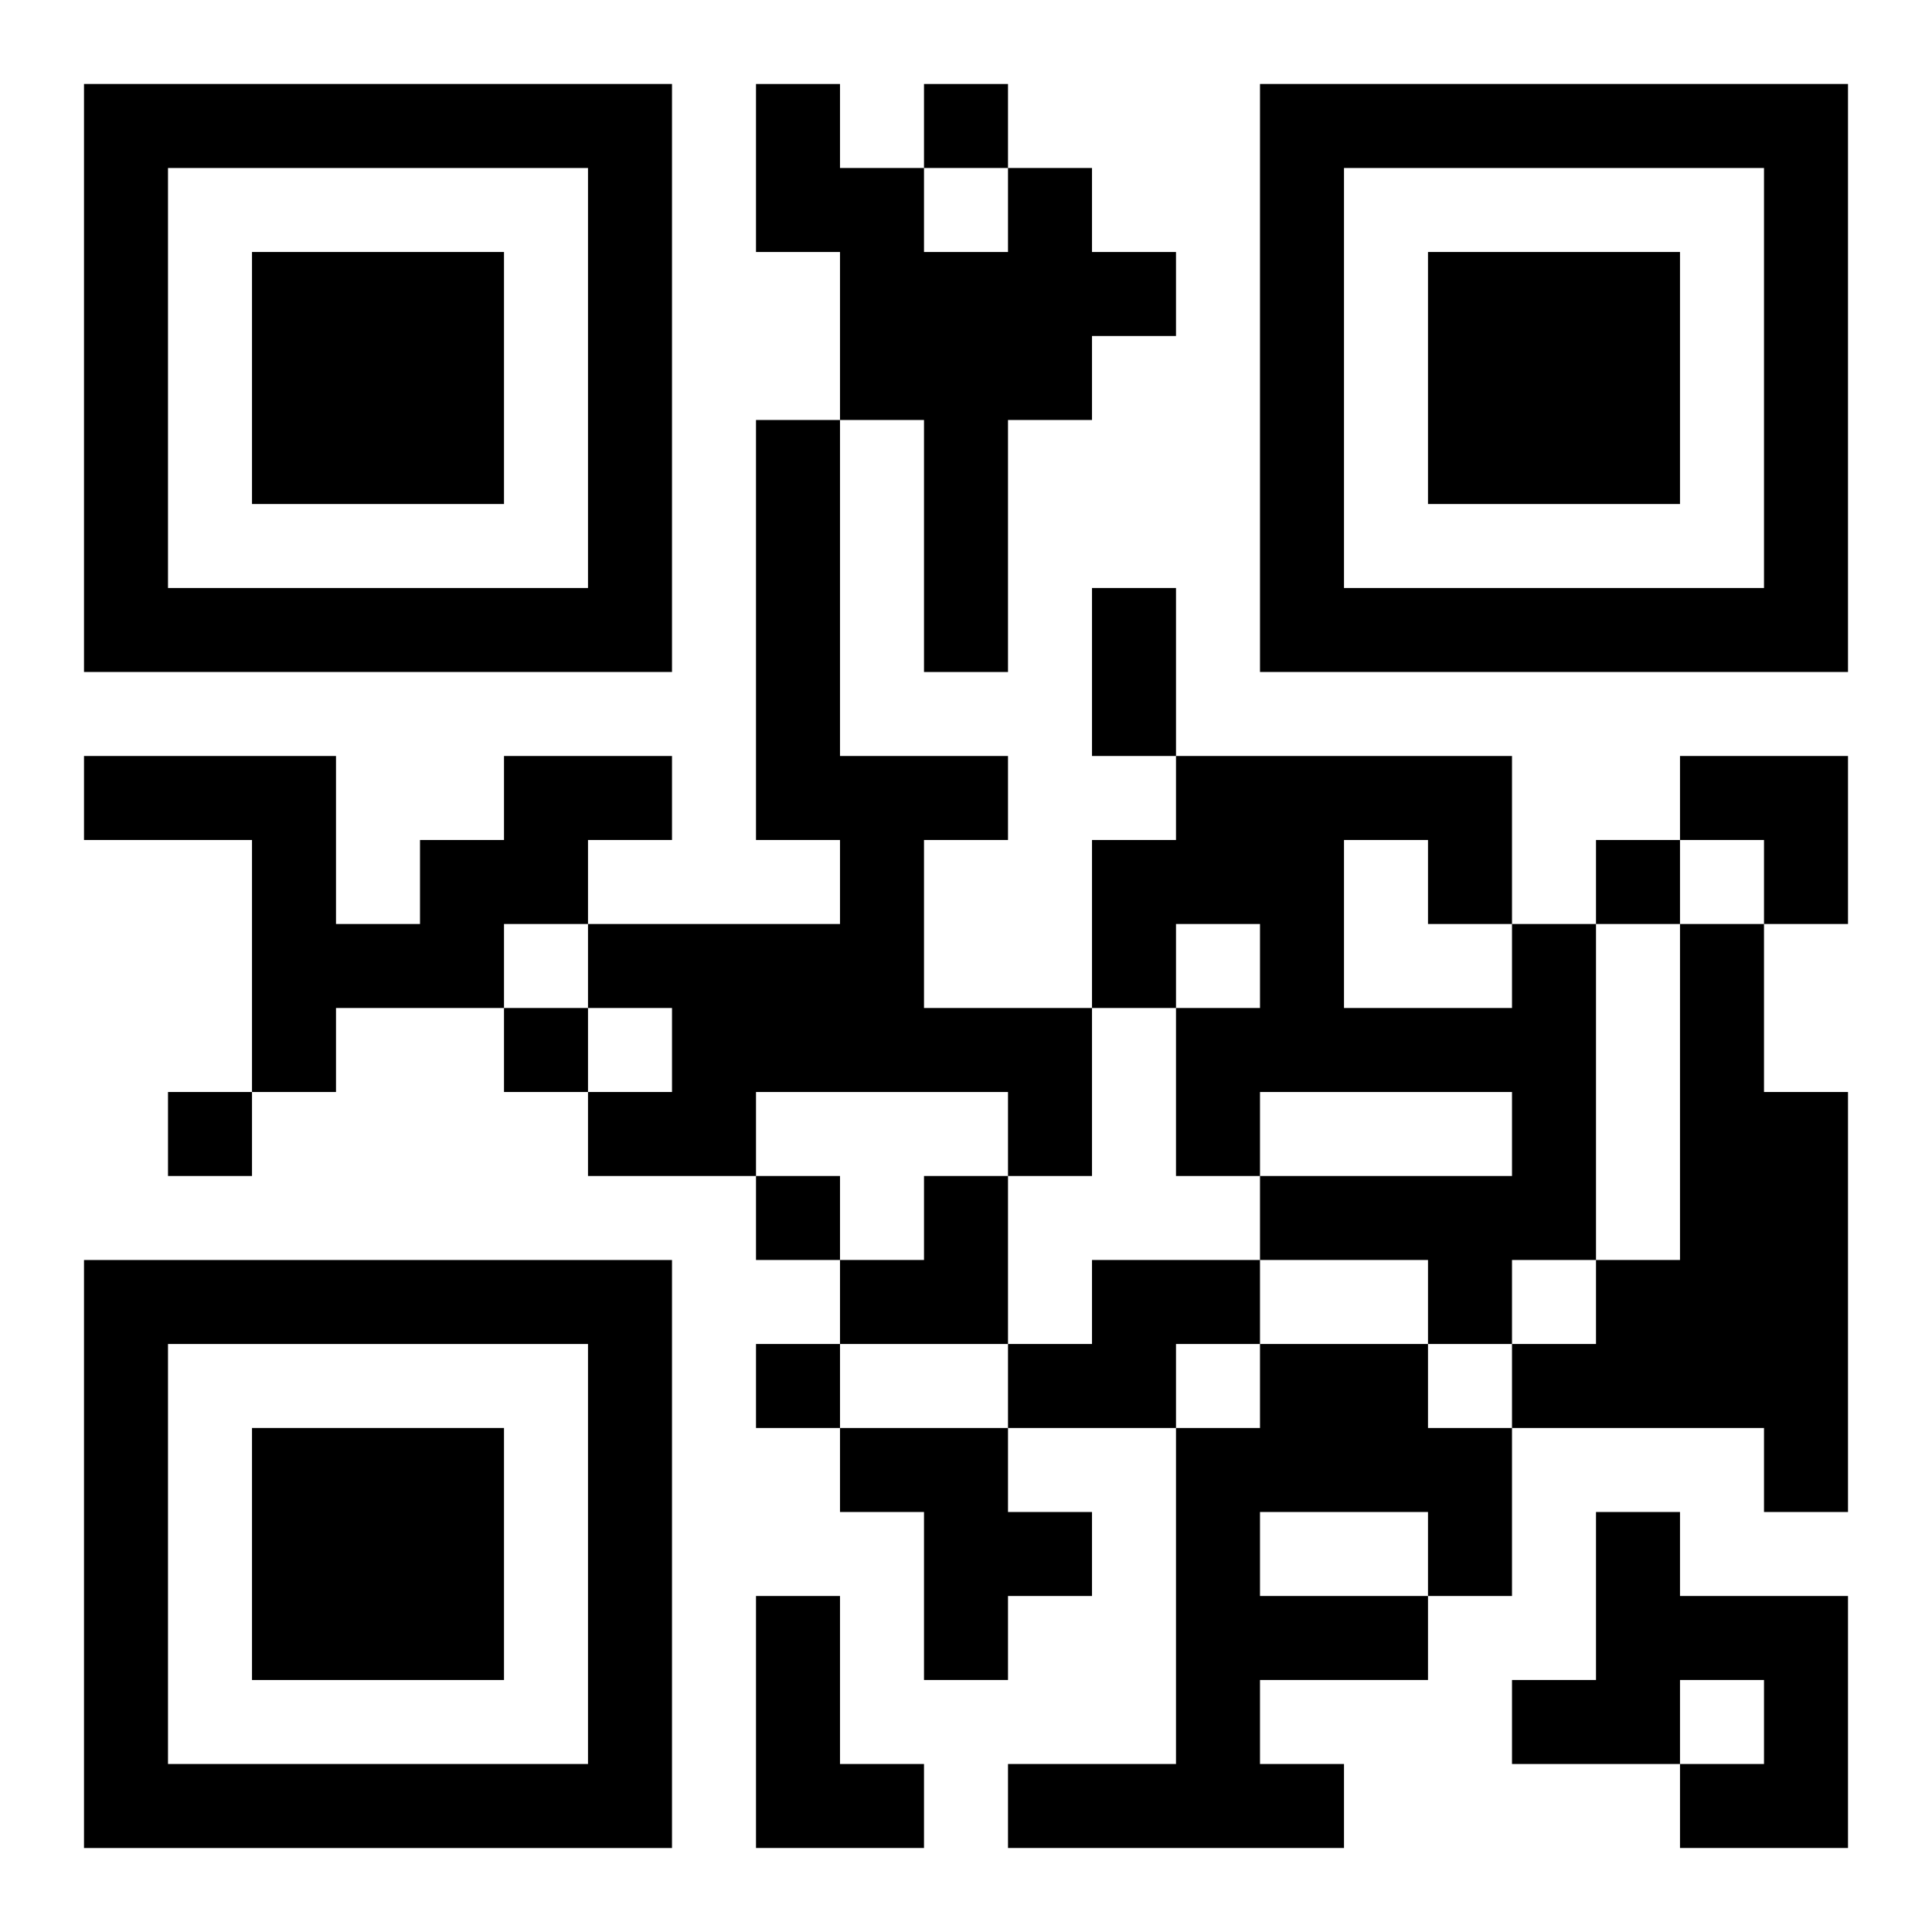 <?xml version="1.0" encoding="UTF-8"?>
<svg width="250" height="250" baseProfile="full" version="1.1" viewBox="-1 -1 23 23" xmlns="http://www.w3.org/2000/svg" xmlns:xlink="http://www.w3.org/1999/xlink"><symbol id="a"><path d="m0 7v7h7v-7h-7zm1 1h5v5h-5v-5zm1 1v3h3v-3h-3z"/></symbol><use y="-7" xlink:href="#a"/><use y="7" xlink:href="#a"/><use x="14" y="-7" xlink:href="#a"/><path d="m11 1h1v1h1v1h-1v1h-1v3h-1v-3h-1v-2h-1v-2h1v1h1v1h1v-1m-3 3h1v4h2v1h-1v2h2v2h-1v-1h-3v1h-2v-1h1v-1h-1v-1h3v-1h-1v-5m-3 4h2v1h-1v1h-1v1h-2v1h-1v-3h-2v-1h3v2h1v-1h1v-1m12 2h1v4h-1v1h-1v-1h-2v-1h3v-1h-3v1h-1v-2h1v-1h-1v1h-1v-2h1v-1h4v2m-2-1v2h2v-1h-1v-1h-1m4 1h1v2h1v5h-1v-1h-3v-1h1v-1h1v-4m-7 4h2v1h-1v1h-2v-1h1v-1m2 1h2v1h1v2h-1v1h-2v1h1v1h-4v-1h2v-4h1v-1m0 2v1h2v-1h-2m-5-1h2v1h1v1h-1v1h-1v-2h-1v-1m9 1h1v1h2v3h-2v-1h1v-1h-1v1h-2v-1h1v-2m-10 1h1v2h1v1h-2v-3m2-18v1h1v-1h-1m8 9v1h1v-1h-1m-13 2v1h1v-1h-1m-4 1v1h1v-1h-1m7 1v1h1v-1h-1m0 2v1h1v-1h-1m4-9h1v2h-1v-2m7 2h2v2h-1v-1h-1zm-10 5m1 0h1v2h-2v-1h1z"/></svg>
